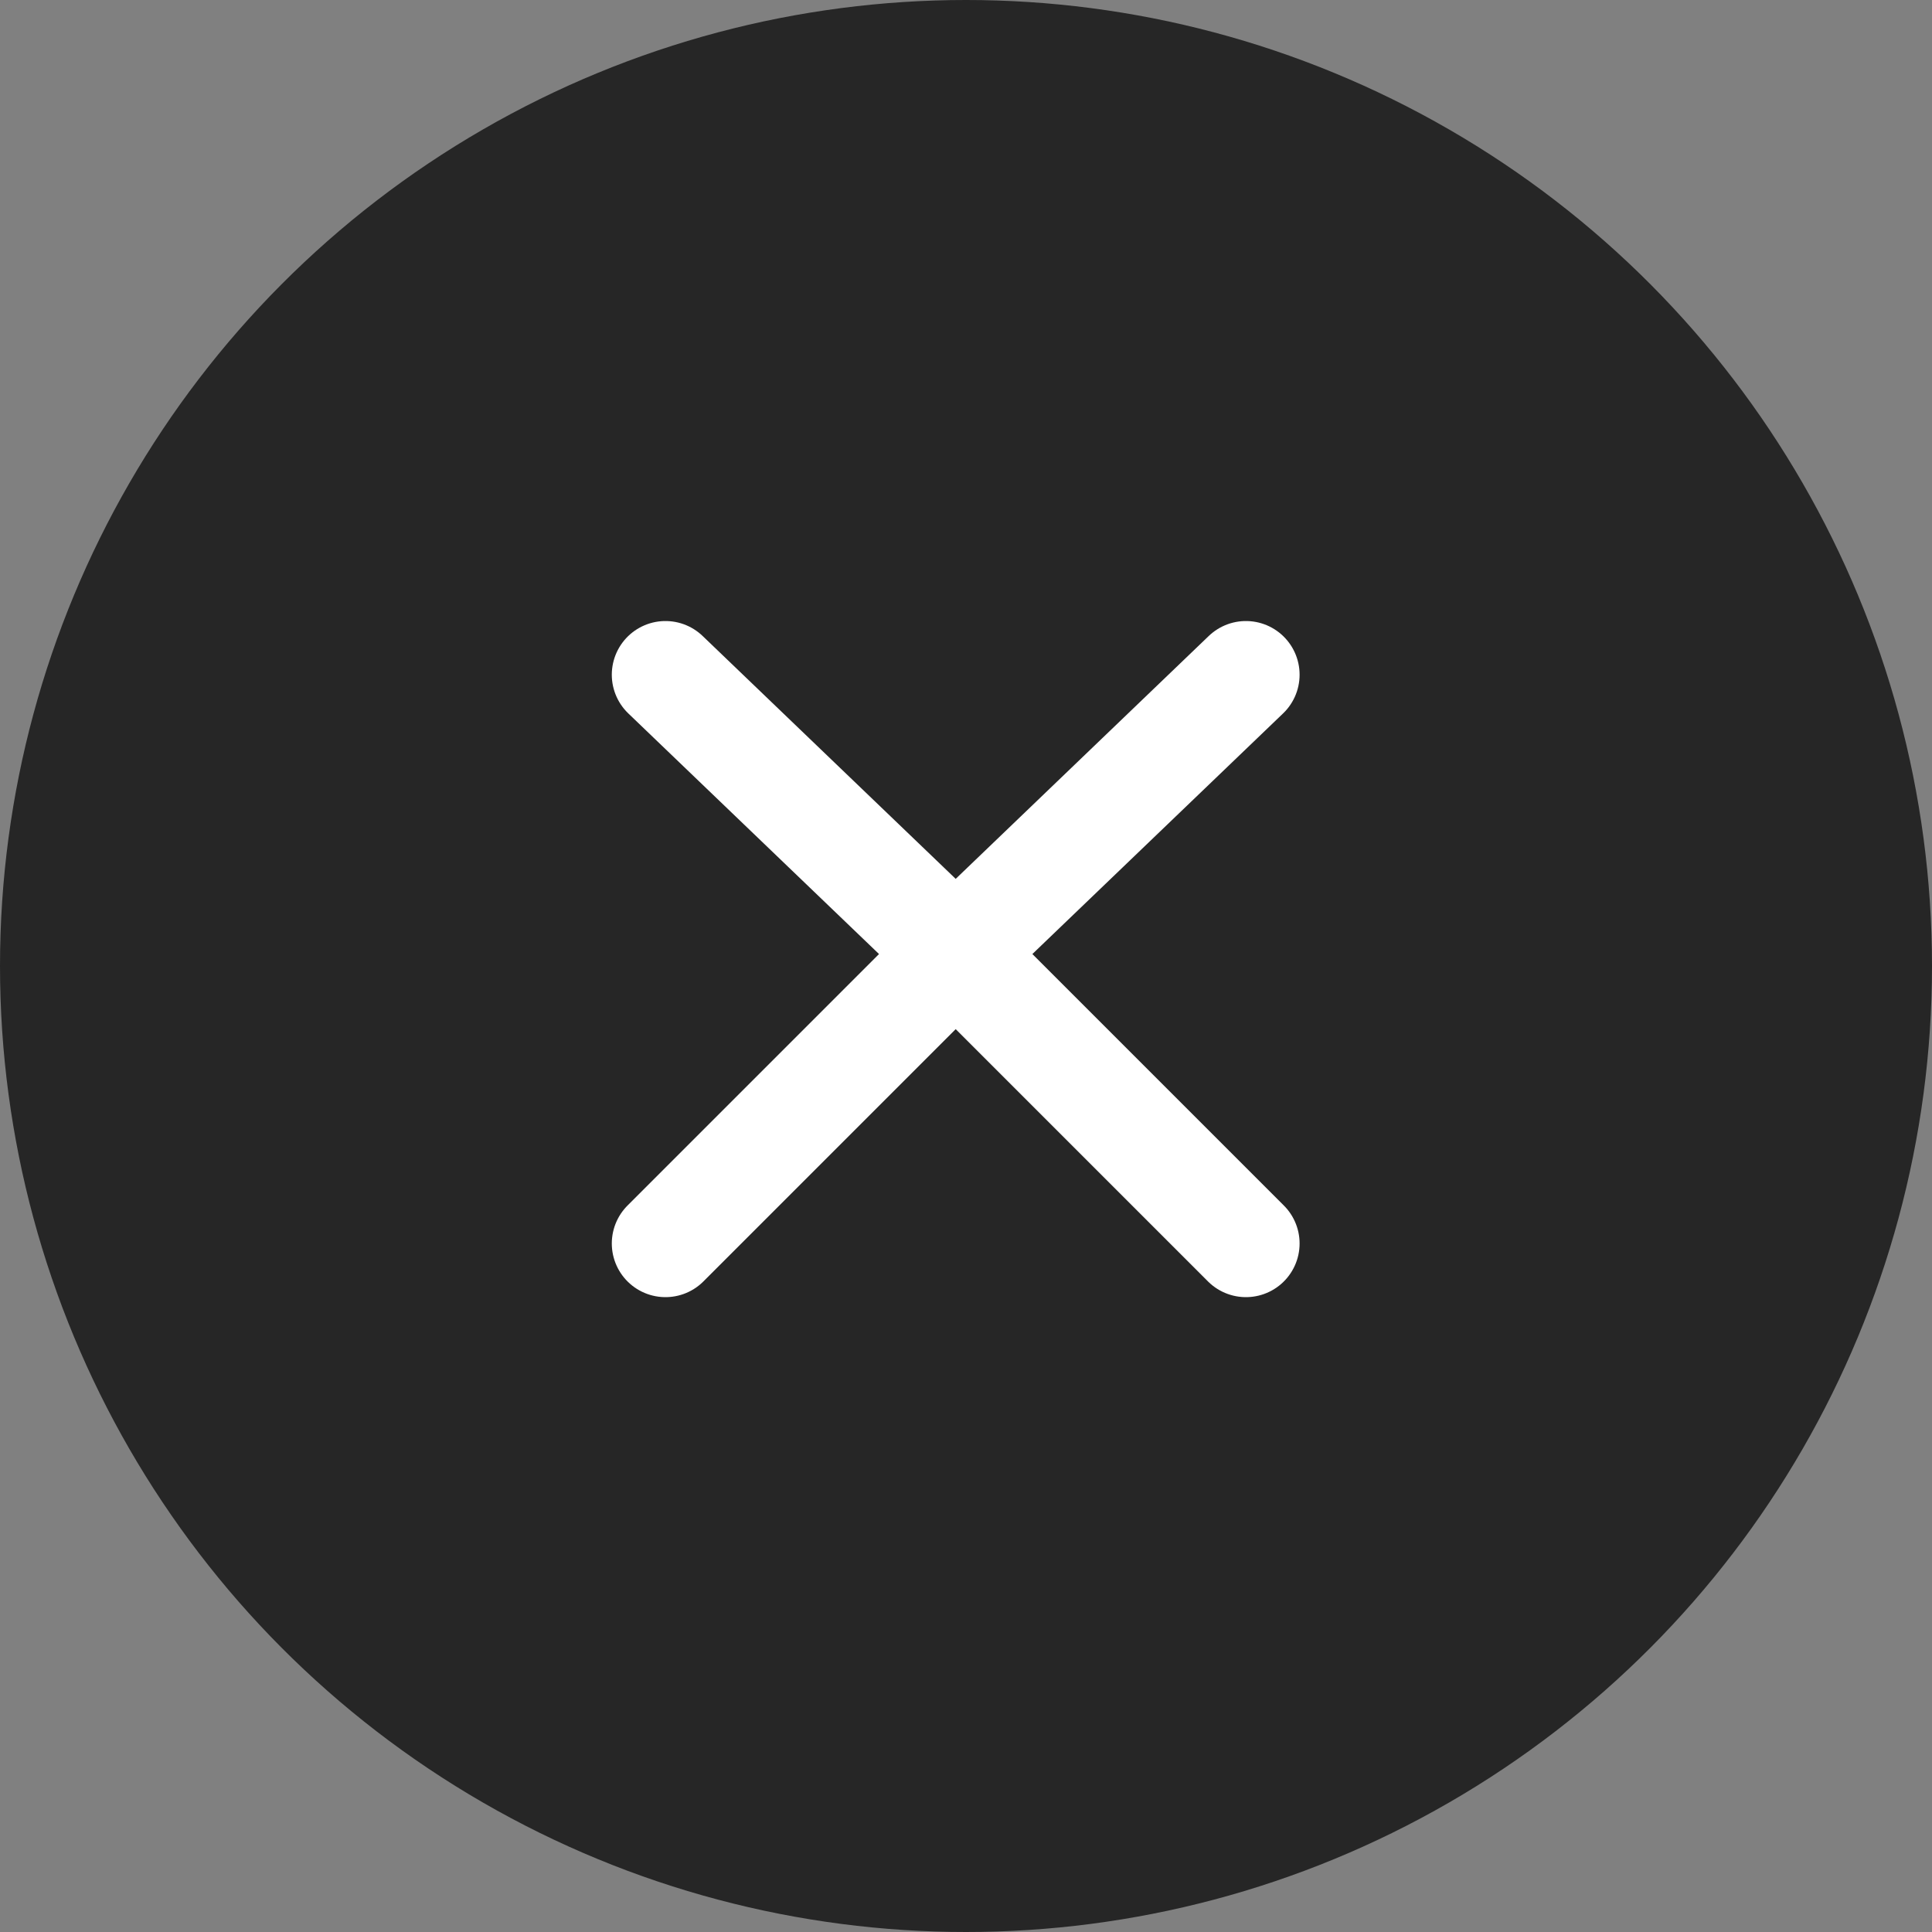 <svg xmlns="http://www.w3.org/2000/svg"  class="bi bi-x" width="45" height="45" viewBox="0 0 45 45">
  <rect x="0" y="0" width="45" height="45" fill="#808080" stroke="none"/>
  <g id="Raggruppa_18164" data-name="Raggruppa 18164" transform="translate(-372 -421.785)">
    <circle id="Ellisse_22" data-name="Ellisse 22" cx="22.5" cy="22.5" r="22.5" transform="translate(372 421.785)" fill="rgba(38,38,38,1)"/>
    <g id="expand_more" data-name="expand more" transform="translate(387.5 437.5)">
      <line id="Linea_40" data-name="Linea 40" x1="6.76" y2="6.488" transform="translate(6.76)" fill="none" stroke="#fff" stroke-linecap="round" stroke-width="2.5"/>
      <line id="Linea_41" data-name="Linea 41" x2="6.76" y2="6.488" transform="translate(0)" fill="none" stroke="#fff" stroke-linecap="round" stroke-width="2.5"/>
    </g>
    <g id="expand_more-2" data-name="expand more" transform="translate(401.02 450.748) rotate(180)">
      <line id="Linea_40-2" data-name="Linea 40" x1="6.76" y2="6.76" transform="translate(6.76)" fill="none" stroke="#fff" stroke-linecap="round" stroke-width="2.5"/>
      <line id="Linea_41-2" data-name="Linea 41" x2="6.76" y2="6.76" fill="none" stroke="#fff" stroke-linecap="round" stroke-width="2.5"/>
    </g>
  </g>
</svg>